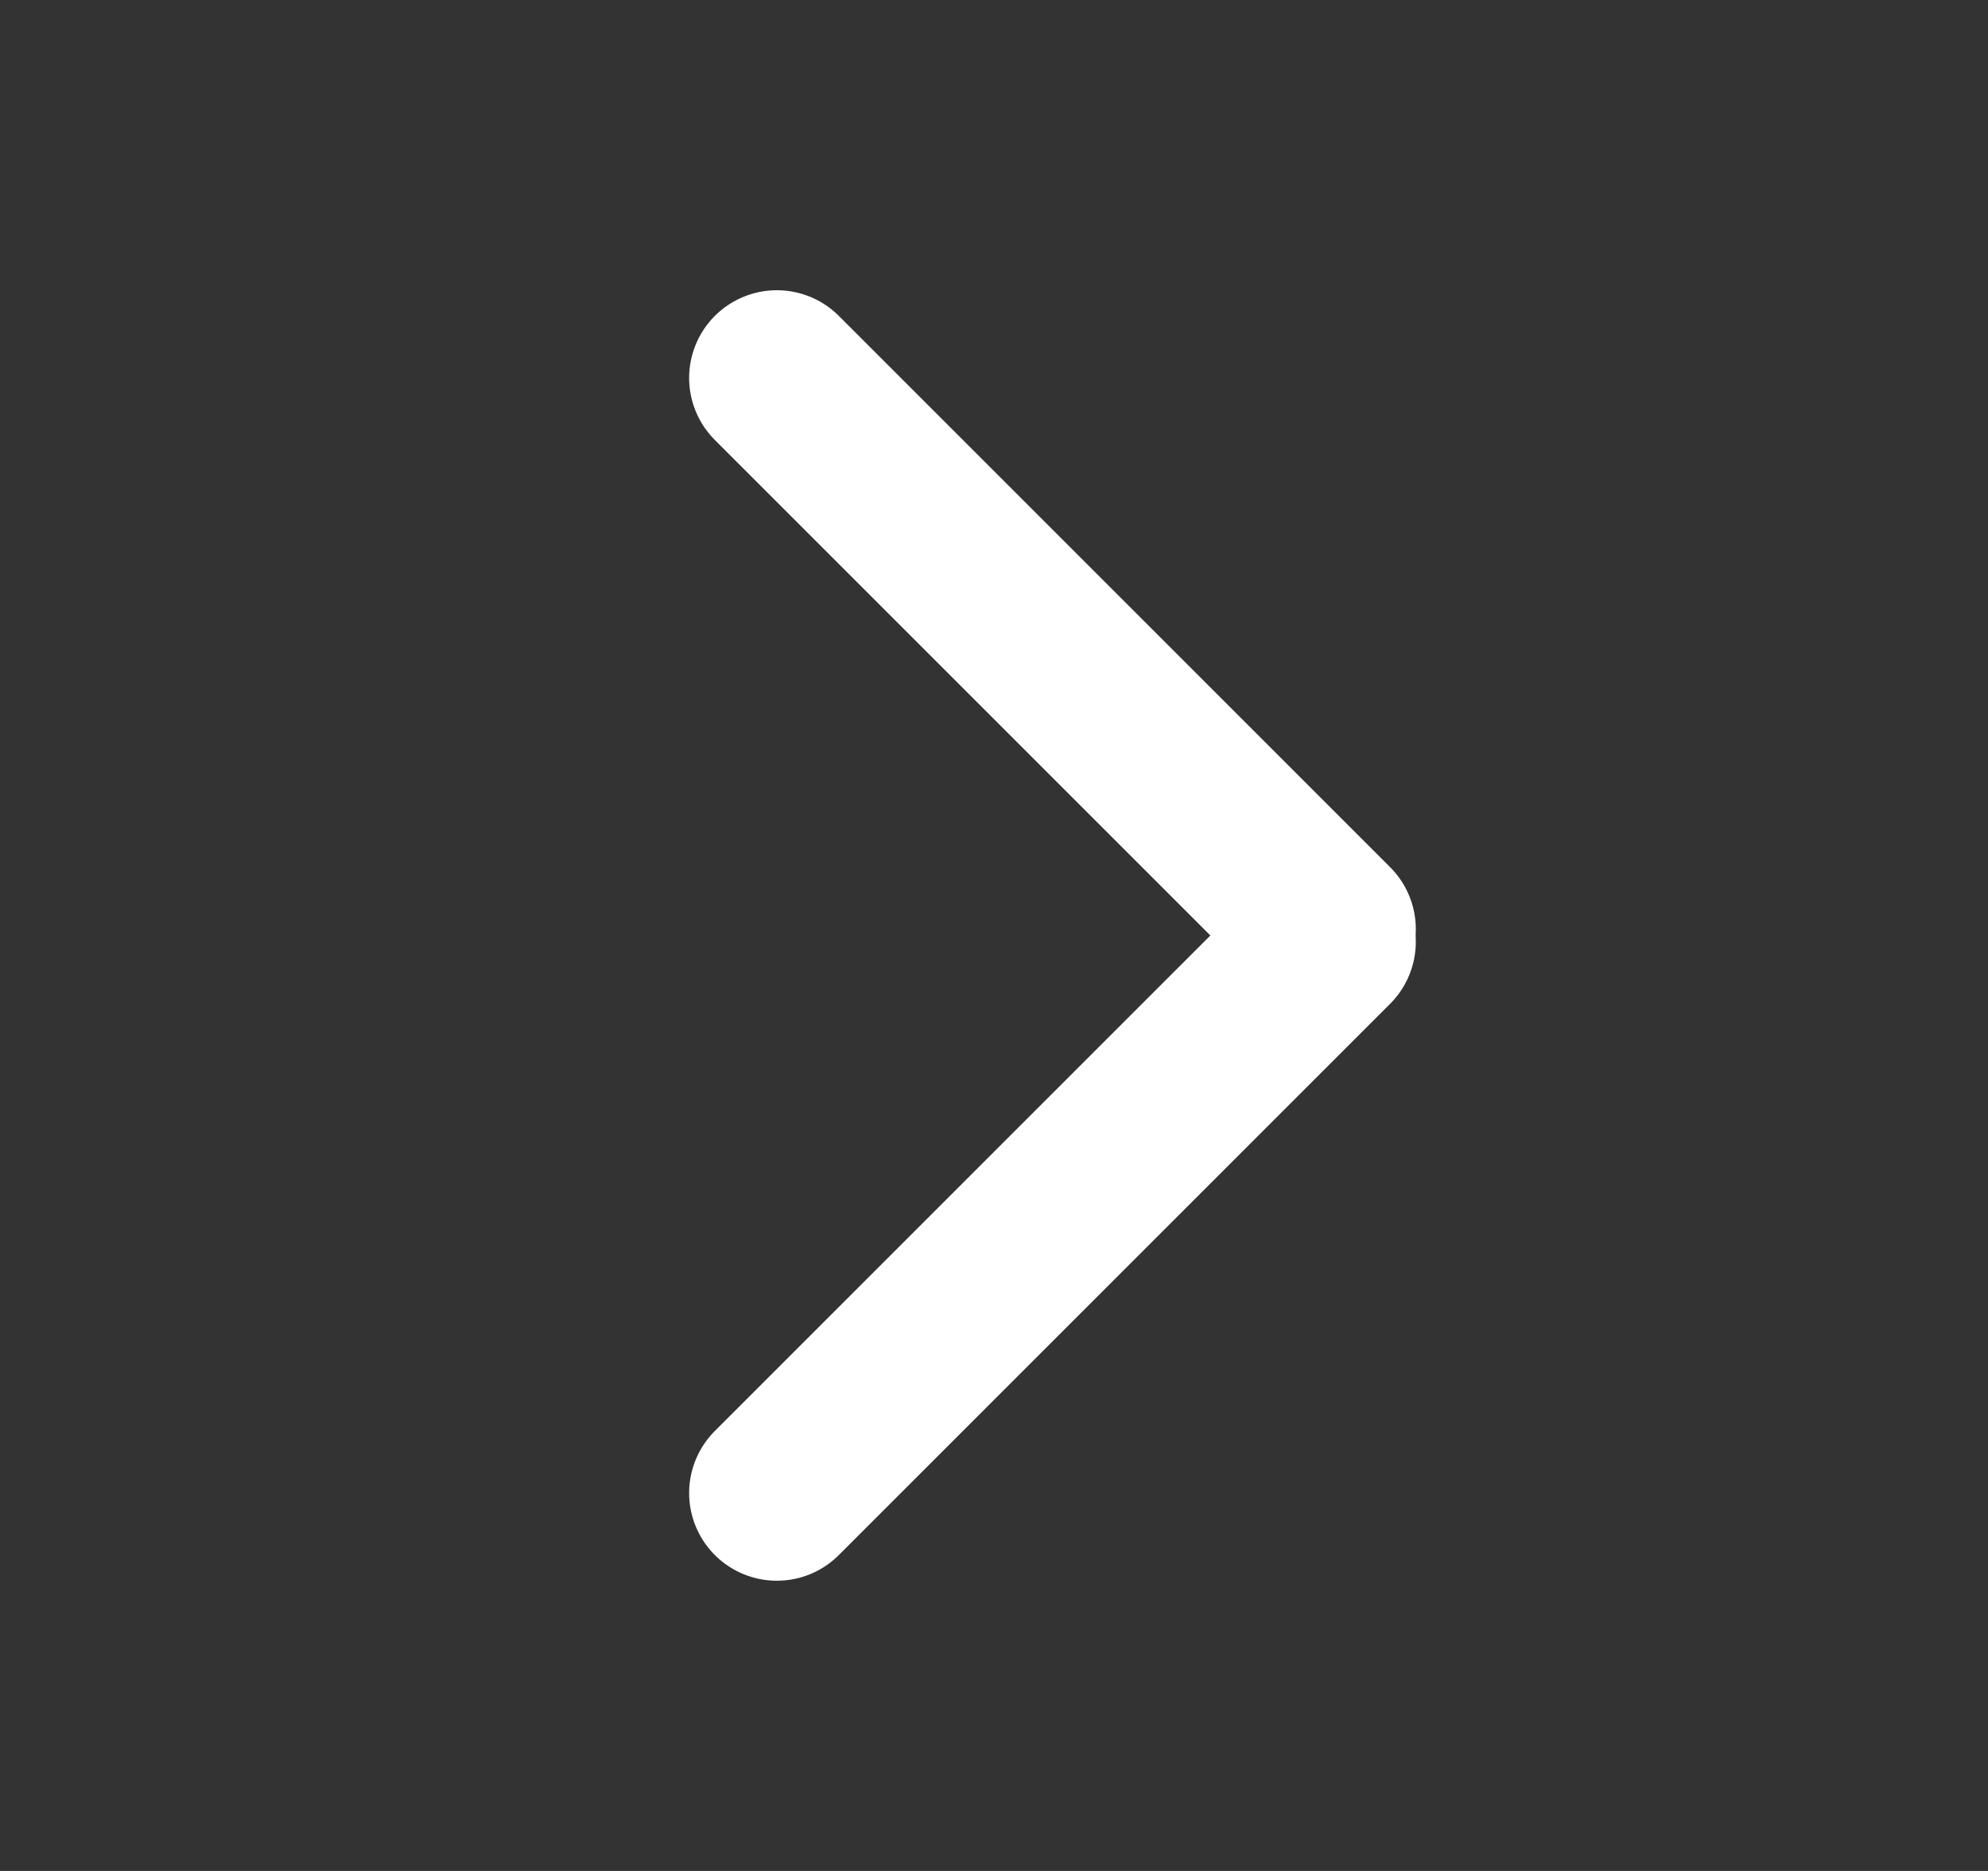 <svg width="17" height="16" viewBox="0 0 17 16" fill="none" xmlns="http://www.w3.org/2000/svg">
<rect x="0" y="0" width="17" height="16" fill="#333333" stroke="none"/>
<path d="M6.643 3.232L11.357 7.946" stroke="white" stroke-width="1.5" stroke-linecap="round"/>
<path d="M6.643 12.768L11.357 8.054" stroke="white" stroke-width="1.5" stroke-linecap="round"/>
</svg>
